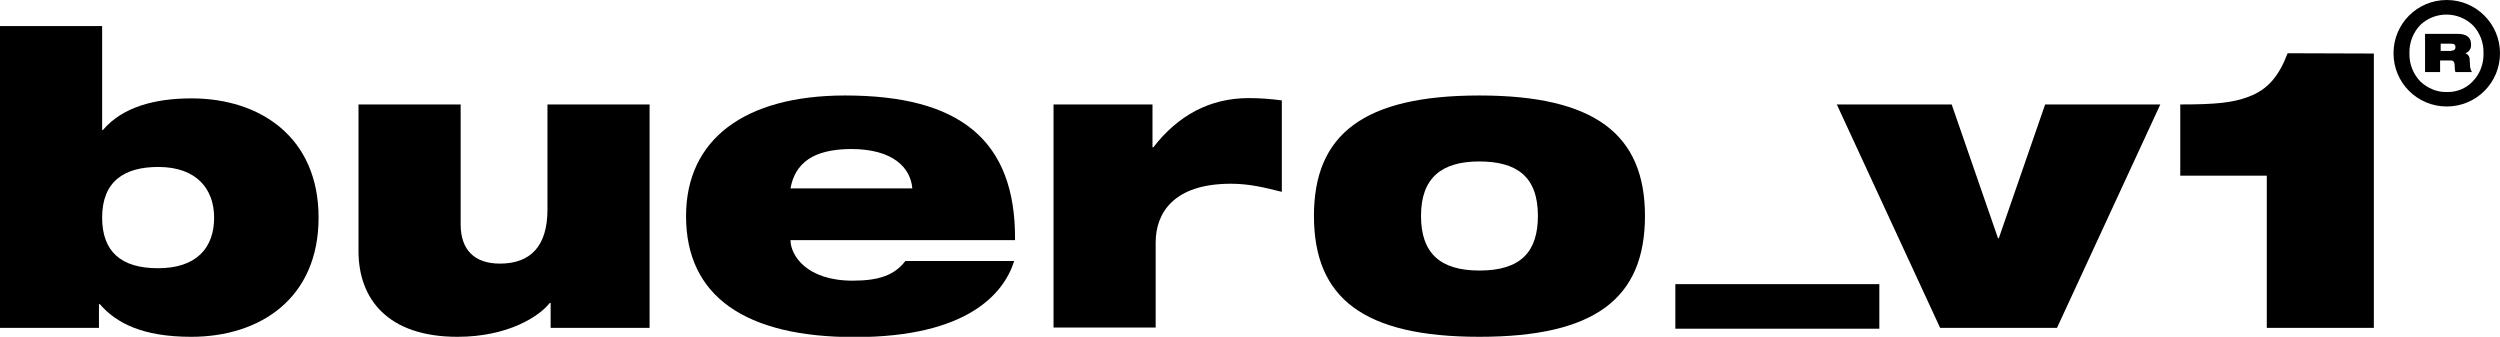 <?xml version="1.0" encoding="utf-8"?>
<!-- Generator: Adobe Illustrator 27.1.1, SVG Export Plug-In . SVG Version: 6.00 Build 0)  -->
<svg version="1.1" id="Ebene_1" xmlns="http://www.w3.org/2000/svg" xmlns:xlink="http://www.w3.org/1999/xlink" x="0px" y="0px"
	 viewBox="0 0 864 116.4" style="enable-background:new 0 0 864 116.4;" xml:space="preserve">
<g>
	<path id="fullLogo" d="M35.3,9v35.9h0.3c6.8-8,18.1-10.9,30.6-10.9c23.7,0,43.9,13.4,43.9,41.2c0,28-20.3,41.2-44,41.2
		c-16.9,0-26-4.8-31.6-11.3h-0.3v8.2H0V9H35.3z M35.3,75.2c0,11.7,6.5,17.5,19.3,17.5C68,92.7,74,85.6,74,75.2
		c0-9.7-5.9-17.5-19.3-17.5C42.9,57.7,35.3,62.7,35.3,75.2L35.3,75.2z"/>
	<path id="fullLogo-2" d="M159.2,36.1v41.4c0,8.9,4.8,13.6,13.6,13.6c10.6,0,16.4-6.1,16.4-18.6V36.1h35.3v77.2h-34.2v-8.6h-0.3
		c-3.7,4.7-14.5,11.7-31.9,11.7c-24.1,0-34.2-13.1-34.2-29.6V36.1H159.2z"/>
	<path id="fullLogo-3" d="M292.1,33c39.1,0,59,15,58.7,50h-77.6c0,5.2,5.5,14,21.5,14c9.3,0,14.5-2,18.2-6.8h37.6
		c-3.5,11.2-16.1,26.3-55.1,26.3c-37.7,0-58.3-14-58.3-41.8C237.1,48.2,257.3,33,292.1,33z M273.2,65.1h42.1
		c-0.6-7.1-6.6-13.6-21.2-13.6C284.5,51.6,275.2,54,273.2,65.1z"/>
	<path id="fullLogo-4" d="M431.6,33.9c3.8,0,7.7,0.3,11.4,0.8v31.6c-6.4-1.6-11.4-2.8-17.6-2.8c-19.9,0-26,10.2-26,20.3v29.4h-35.3
		V36.1h34.2v14.8h0.3C407.1,39.9,418.1,33.9,431.6,33.9z"/>
	<path id="fullLogo-5" d="M511.3,33c39.8,0,57.2,13.4,57.2,41.6c0,28.5-17.2,41.8-57.2,41.8s-57.2-13.3-57.2-41.8
		C454.1,46.4,471.3,33,511.3,33z M491.1,74.6c0,12.8,6.5,18.9,20.2,18.9c14.3,0,20.2-6.5,20.2-18.9c0-13.6-7.3-18.8-20.3-18.8
		S491.1,61.5,491.1,74.6z"/>
	<g id="logoMark">
		<path id="logoMark_CompoundPathItem_" d="M649.5,98.2v15.4H579V98.2H649.5z"/>
		<path id="logoMark_CompoundPathItem_2" d="M674.5,36.1l16,46.2h0.3l16-46.2h39.8l-35.7,77.2h-40.4l-35.7-77.2L674.5,36.1z"/>
		<path id="logoMark_CompoundPathItem_3" d="M820.4,18.5v94.8h-37V60.7h-29.9V36.1c12.4,0,18.2-0.6,23.7-2.7
			c6.6-2.5,10.4-7.1,13.4-15L820.4,18.5z"/>
		<path id="logoMark_CompoundPathItem_4" d="M849.3,11.7c2.6,0,4.7,0.8,4.7,3.7c0.1,1.4-0.7,2.6-2,3v0c0.9,0.3,1.5,1.1,1.5,2
			l0.2,2.9c0.1,0.6,0.3,1.1,0.6,1.6h-5.7c-0.6-1.4,0.4-4-1.6-4h-3.7v4h-5.2V11.7H849.3z M847.2,17.5c0.9,0,1.4-0.4,1.4-1.2
			c0-0.9-0.5-1.2-1.4-1.2h-3.7v2.5H847.2z"/>
		<path id="logoMark_CompoundPathItem_5" d="M845.6,0c-10.2,0-18.4,8.2-18.4,18.4c0,10.2,8.2,18.4,18.4,18.4
			c10.2,0,18.4-8.2,18.4-18.4c0,0,0,0,0,0C864,8.3,855.8,0,845.6,0C845.6,0,845.6,0,845.6,0z M845.6,31.8c-3.4,0.1-6.6-1.3-9.1-3.6
			c-2.5-2.6-3.9-6.1-3.8-9.8c-0.1-3.7,1.3-7.3,3.9-9.9c5.1-4.7,13-4.6,18,0.2c2.5,2.6,3.8,6.1,3.7,9.7c0.1,3.6-1.2,7.2-3.8,9.8
			C852.2,30.6,849,31.9,845.6,31.8z"/>
	</g>
</g>
</svg>

